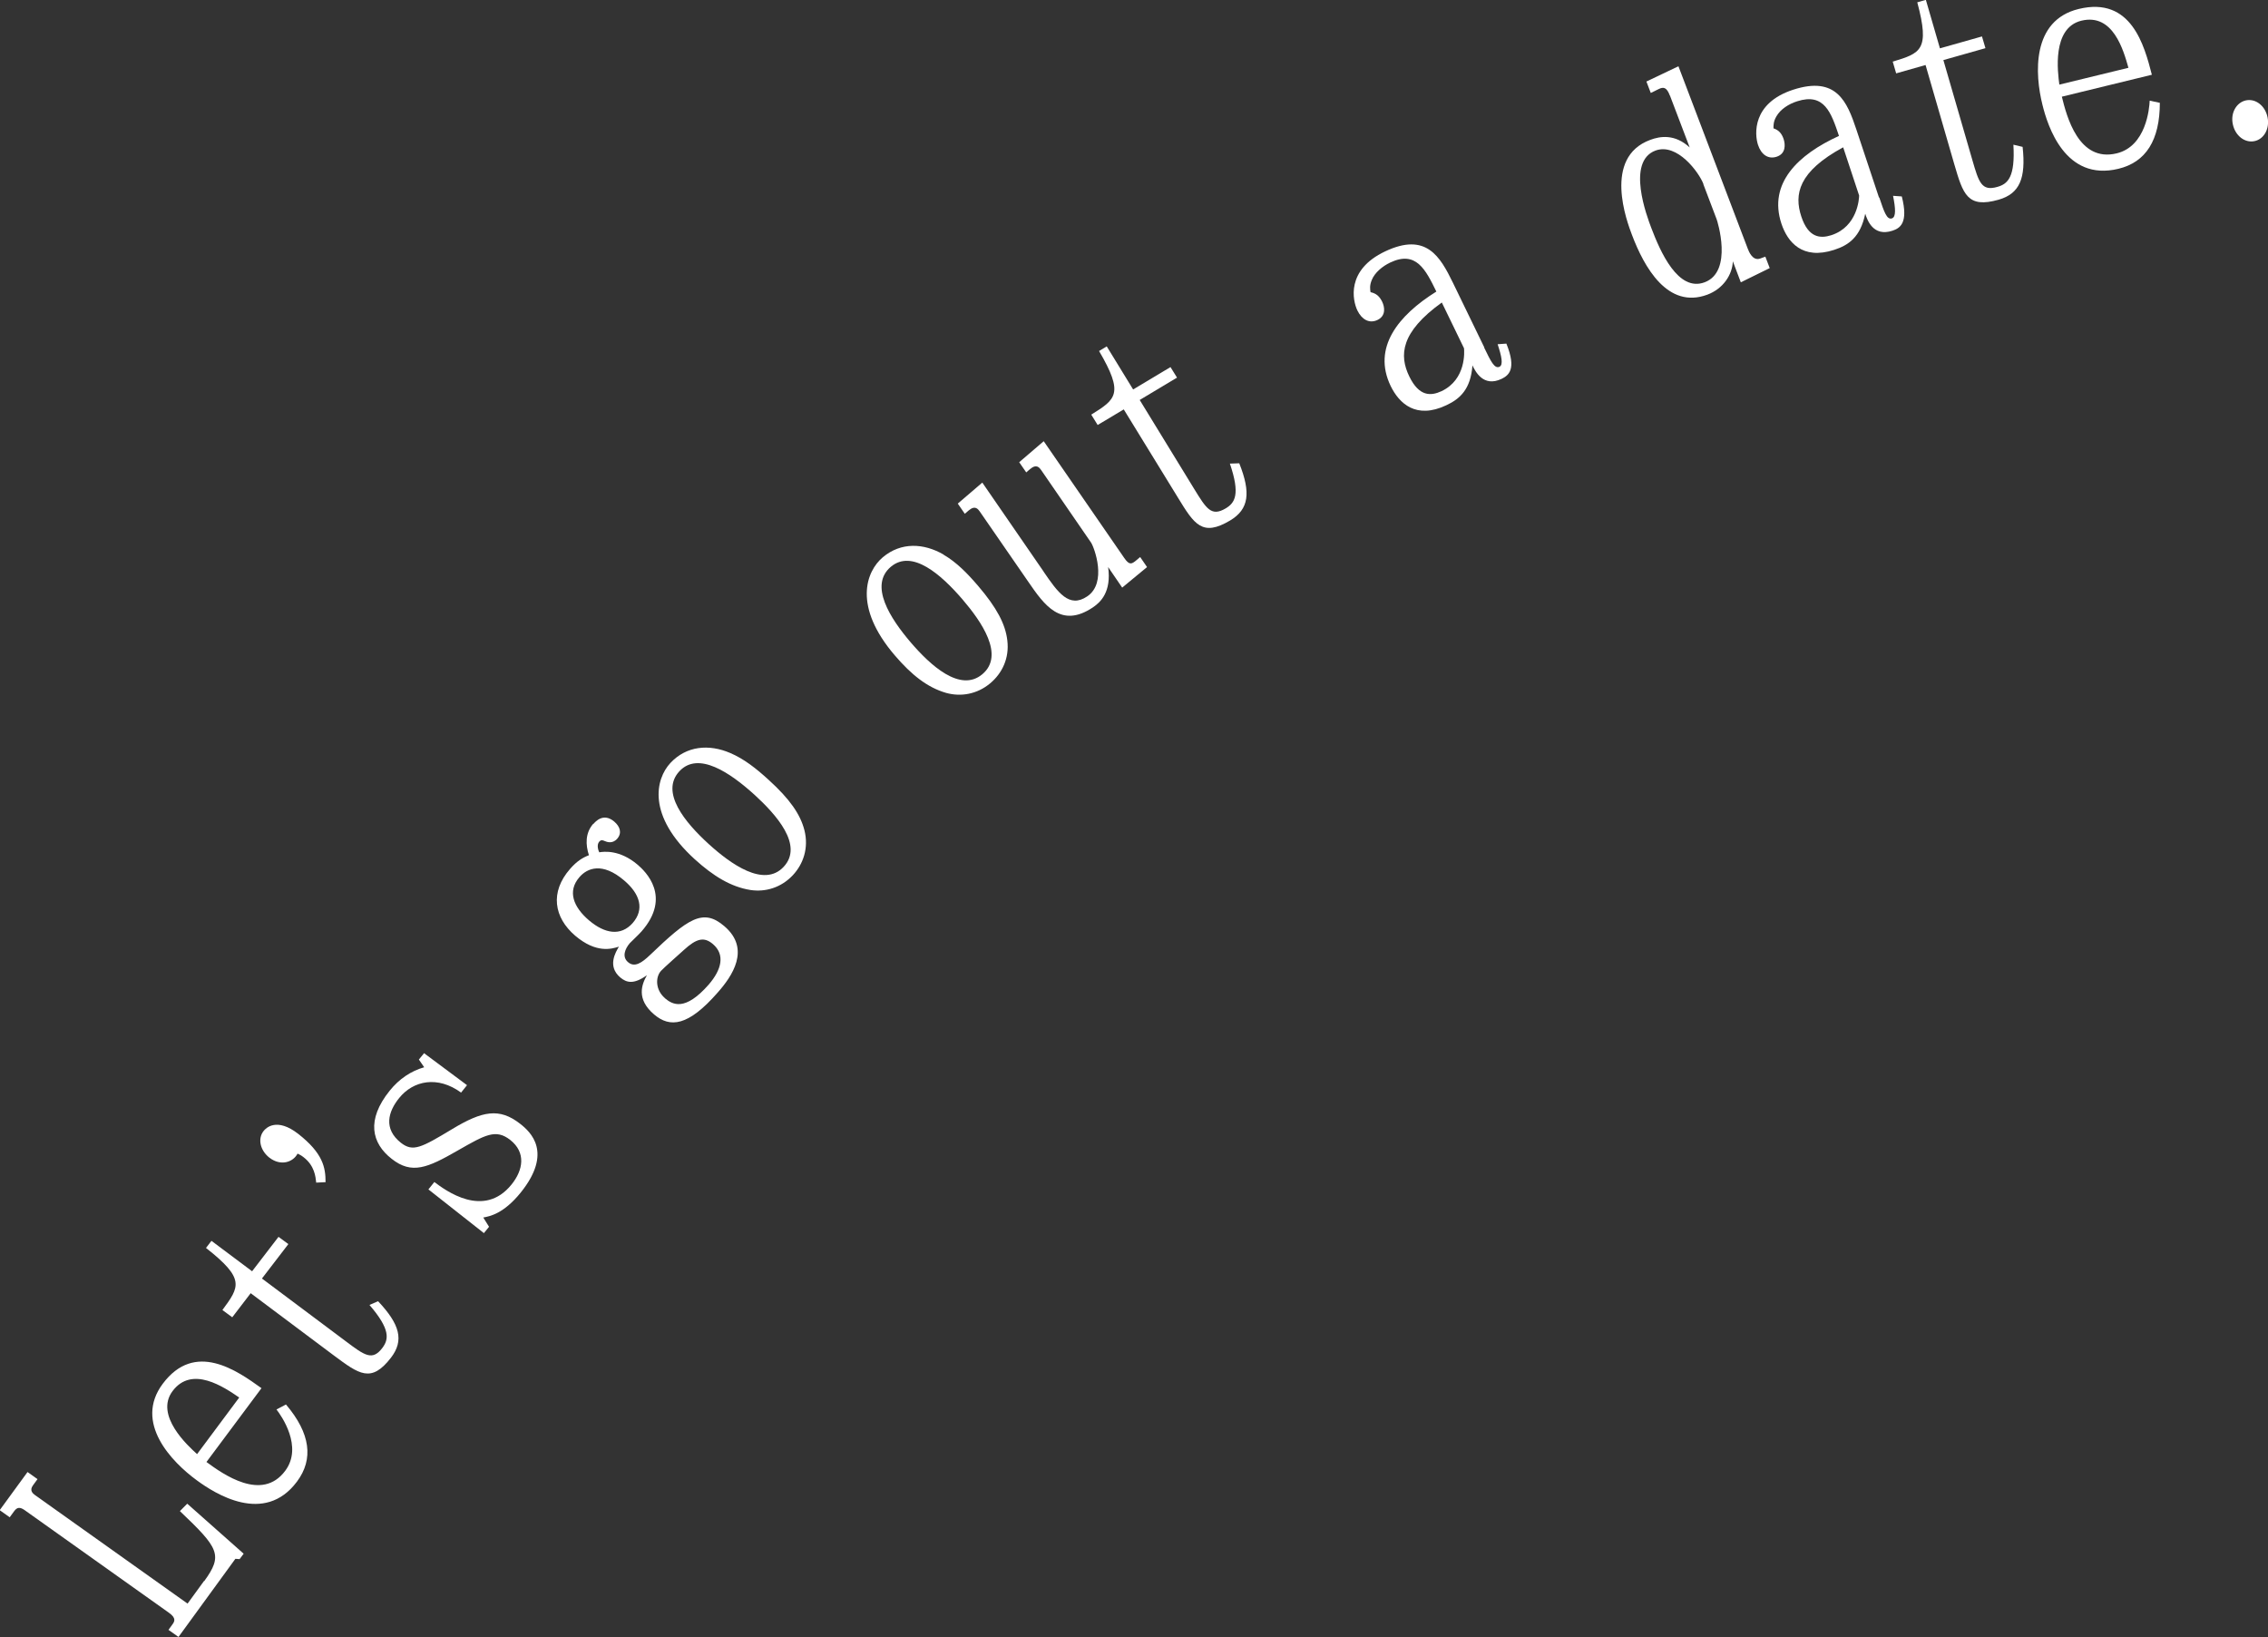 <svg width="97" height="70" viewBox="0 0 97 70" fill="none" xmlns="http://www.w3.org/2000/svg">
<rect x="0" y="0" width="97" height="70" fill="#333333" stroke="none"/>
<g clip-path="url(#clip0_132_1057)">
<path d="M8.737 67.603C9.546 66.487 9.359 66.197 7.694 64.612L8.008 64.295L10.421 66.434L10.248 66.665L10.067 66.652L7.634 69.993L7.206 69.69L7.373 69.459C7.454 69.346 7.567 69.194 7.213 68.95L1.056 64.572C0.856 64.433 0.735 64.44 0.608 64.612L0.415 64.876L-0.013 64.572L1.177 62.941L1.604 63.245L1.411 63.509C1.244 63.733 1.411 63.866 1.504 63.932L8.022 68.567L8.724 67.603H8.737Z" fill="white"/>
<path d="M12.233 60.056C13.275 61.284 13.422 62.387 12.701 63.351C11.303 65.226 9.178 63.852 8.429 63.304C7.333 62.505 5.722 60.828 6.958 59.171C8.336 57.322 10.134 58.603 11.183 59.356L8.83 62.512C9.532 63.027 11.203 64.229 12.199 62.888C12.968 61.858 12.032 60.531 11.825 60.267L12.226 60.056H12.233ZM10.234 59.758C9.579 59.309 8.209 58.372 7.38 59.481C6.604 60.518 8.041 61.825 8.429 62.175L10.234 59.752V59.758Z" fill="white"/>
<path d="M12.333 53.195L11.203 54.667L14.786 57.348C15.595 57.956 15.922 58.2 16.35 57.639C16.631 57.269 16.705 56.846 15.802 55.797L16.17 55.638C17.106 56.629 17.286 57.315 16.725 58.048C15.876 59.151 15.361 58.761 14.285 57.962L10.722 55.295L9.933 56.325L9.512 56.014C10.247 55.017 10.495 54.681 8.81 53.36L9.044 53.056L10.782 54.357L11.912 52.885L12.333 53.195Z" fill="white"/>
<path d="M13.523 50.56C13.496 50.316 13.456 49.847 12.988 49.484C12.881 49.398 12.794 49.359 12.727 49.326C12.54 49.689 12.012 49.88 11.518 49.497C11.117 49.18 11.016 48.678 11.277 48.355C11.371 48.236 11.832 47.761 12.761 48.487C13.81 49.312 13.924 49.913 13.924 50.547L13.523 50.567V50.56Z" fill="white"/>
<path d="M18.129 45.027L19.974 46.4L19.72 46.717C18.724 45.991 17.681 46.196 17.073 46.948C16.591 47.543 16.397 48.269 17.146 48.863C17.661 49.266 18.015 49.075 19.332 48.282C20.635 47.496 21.357 47.358 22.246 48.051C22.694 48.401 23.65 49.273 22.273 50.989C21.531 51.907 20.943 52.006 20.669 52.059L20.916 52.455L20.696 52.726L18.323 50.857L18.576 50.541C19.051 50.897 20.689 52.125 21.879 50.646C22.38 50.025 22.5 49.279 21.825 48.744C21.204 48.256 20.756 48.52 19.566 49.2C18.289 49.933 17.614 50.23 16.752 49.55C15.889 48.877 15.662 47.886 16.665 46.638C17.073 46.13 17.581 45.793 18.142 45.634L17.915 45.304L18.142 45.027H18.129Z" fill="white"/>
<path d="M25.381 35.228C25.468 35.129 25.809 34.739 26.27 35.129C26.518 35.34 26.611 35.617 26.398 35.862C26.19 36.099 25.943 35.994 25.876 35.967C25.796 35.934 25.716 35.888 25.629 35.987C25.508 36.126 25.589 36.364 25.629 36.443C25.823 36.41 26.504 36.324 27.267 36.971C27.601 37.255 28.744 38.338 27.434 39.83C27.313 39.969 26.992 40.266 26.939 40.325C26.732 40.563 26.591 40.913 26.859 41.138C27.139 41.382 27.447 41.171 27.801 40.834C29.426 39.276 30.067 38.82 30.976 39.599C32.126 40.576 31.304 41.752 30.696 42.438C29.432 43.885 28.657 43.957 27.975 43.376C27.2 42.716 27.447 42.088 27.668 41.699C27.099 42.102 26.799 42.022 26.524 41.791C25.97 41.316 26.324 40.721 26.471 40.477C26.157 40.576 25.502 40.774 24.599 40.008C23.69 39.229 23.51 38.146 24.385 37.149C24.673 36.819 24.927 36.667 25.188 36.568C25.041 36.119 25.027 35.624 25.368 35.228H25.381ZM27.059 39.467C27.561 38.892 27.393 38.239 26.692 37.645C25.756 36.846 25.114 37.123 24.787 37.499C24.252 38.107 24.526 38.787 25.194 39.355C25.863 39.923 26.551 40.041 27.059 39.467ZM28.43 42.676C28.764 42.96 29.292 43.257 30.308 42.102C30.869 41.455 31.017 40.814 30.488 40.365C30.114 40.048 29.793 40.121 29.252 40.616C29.098 40.755 28.369 41.402 28.269 41.514C28.022 41.791 28.035 42.333 28.436 42.676H28.43Z" fill="white"/>
<path d="M31.231 32.197C31.819 32.448 32.334 32.851 32.875 33.346C33.777 34.165 34.232 34.818 34.406 35.505C34.593 36.258 34.359 36.938 33.911 37.42C33.41 37.955 32.735 38.153 32.093 38.054C31.264 37.922 30.515 37.466 29.713 36.74C27.661 34.871 28.035 33.313 28.67 32.626C29.359 31.887 30.322 31.807 31.231 32.197ZM30.315 36.093C31.251 36.944 32.675 37.968 33.517 37.063C34.379 36.139 33.189 34.825 32.273 33.986C31.224 33.035 29.867 32.111 29.058 32.976C28.223 33.874 29.299 35.168 30.315 36.093Z" fill="white"/>
<path d="M40.355 23.718C40.91 24.042 41.364 24.504 41.839 25.059C42.627 25.983 43.002 26.683 43.082 27.383C43.176 28.149 42.855 28.796 42.347 29.219C41.785 29.688 41.09 29.8 40.468 29.628C39.66 29.397 38.978 28.849 38.276 28.03C36.471 25.93 37.039 24.431 37.761 23.824C38.536 23.177 39.499 23.217 40.355 23.712V23.718ZM38.958 27.476C39.78 28.433 41.063 29.628 42.013 28.829C42.982 28.017 41.972 26.571 41.163 25.627C40.241 24.557 39.011 23.474 38.102 24.233C37.16 25.026 38.069 26.439 38.958 27.476Z" fill="white"/>
<path d="M44.626 24.432C45.241 25.33 45.722 26.023 46.498 25.501C47.367 24.92 46.798 23.402 46.665 23.203L44.539 20.113C44.459 20.001 44.339 19.816 44.051 20.06L43.891 20.199L43.59 19.763L44.639 18.865L48.082 23.857C48.303 24.181 48.403 24.115 48.583 23.97L48.764 23.818L49.058 24.247L47.995 25.125L47.394 24.247C47.541 25.303 47.073 25.746 46.752 25.964C45.375 26.895 44.66 25.865 43.978 24.874L41.912 21.883C41.832 21.771 41.712 21.586 41.424 21.83L41.264 21.969L40.963 21.533L42.012 20.635L44.633 24.438L44.626 24.432Z" fill="white"/>
<path d="M50.342 16.145L48.744 17.102L51.07 20.899C51.598 21.757 51.806 22.101 52.421 21.738C52.822 21.5 53.049 21.137 52.601 19.823L53.002 19.809C53.504 21.071 53.417 21.77 52.614 22.253C51.418 22.966 51.077 22.418 50.382 21.282L48.062 17.505L46.946 18.172L46.672 17.729C47.728 17.069 48.082 16.845 47.006 15.009L47.334 14.811L48.463 16.653L50.061 15.696L50.335 16.138L50.342 16.145Z" fill="white"/>
<path d="M63.477 14.864C63.758 15.445 63.918 15.781 64.132 15.682C64.299 15.603 64.225 15.24 64.052 14.718L64.426 14.692C64.874 15.795 64.519 16.052 64.225 16.198C63.437 16.574 63.096 15.874 62.975 15.623C62.902 16.64 62.441 17.056 61.859 17.327C60.562 17.941 59.84 17.247 59.479 16.508C58.684 14.864 59.8 13.484 61.431 12.467C60.97 11.522 60.562 10.704 59.459 11.225C59.125 11.384 58.797 11.655 58.67 11.971C58.57 12.209 58.597 12.374 58.617 12.493C58.864 12.546 58.998 12.671 59.112 12.896C59.219 13.114 59.292 13.503 58.911 13.682C58.564 13.847 58.243 13.662 58.056 13.279C57.848 12.85 57.561 11.542 59.239 10.75C60.997 9.918 61.592 10.968 62.14 12.09L63.483 14.857L63.477 14.864ZM61.665 12.935C59.901 14.203 59.834 15.194 60.275 16.098C60.696 16.963 61.197 16.937 61.652 16.726C62.715 16.224 62.628 15.022 62.614 14.89L61.665 12.935Z" fill="white"/>
<path d="M71.418 4.087C71.284 3.731 71.15 3.704 70.937 3.81L70.602 3.975L70.415 3.486L71.785 2.833L74.754 10.644C74.794 10.743 74.954 11.172 75.282 11.054L75.502 10.974L75.689 11.463L74.453 12.071L74.112 11.172C74.092 11.747 73.697 12.348 73.022 12.599C71.318 13.233 70.315 11.41 69.8 10.05C69.586 9.489 68.543 6.735 70.576 5.982C71.01 5.817 71.638 5.725 72.267 6.306L71.425 4.094L71.418 4.087ZM72.855 7.871C72.668 7.376 71.732 6.095 70.803 6.438C69.546 6.907 70.442 9.264 70.622 9.74C71.01 10.763 71.766 12.493 72.902 12.071C74.138 11.615 73.443 9.423 73.417 9.37L72.848 7.871H72.855Z" fill="white"/>
<path d="M80.376 8.445C80.583 9.059 80.696 9.409 80.917 9.337C81.097 9.277 81.071 8.908 80.964 8.373L81.338 8.399C81.632 9.555 81.251 9.759 80.937 9.865C80.108 10.136 79.861 9.403 79.774 9.139C79.567 10.142 79.059 10.486 78.444 10.684C77.08 11.126 76.452 10.347 76.191 9.568C75.616 7.838 76.9 6.61 78.651 5.811C78.317 4.814 78.023 3.955 76.859 4.332C76.505 4.444 76.151 4.668 75.977 4.972C75.843 5.197 75.85 5.368 75.85 5.487C76.084 5.566 76.204 5.712 76.285 5.949C76.358 6.181 76.385 6.57 75.984 6.702C75.616 6.821 75.322 6.603 75.188 6.194C75.041 5.745 74.928 4.411 76.692 3.836C78.544 3.236 78.999 4.351 79.393 5.533L80.362 8.445H80.376ZM78.831 6.299C76.913 7.336 76.726 8.307 77.04 9.258C77.341 10.169 77.849 10.208 78.323 10.057C79.446 9.693 79.513 8.492 79.513 8.36L78.831 6.299Z" fill="white"/>
<path d="M84.914 2.06L83.116 2.569L84.353 6.834C84.633 7.798 84.747 8.188 85.429 7.99C85.877 7.864 86.191 7.567 86.111 6.187L86.505 6.28C86.652 7.627 86.378 8.28 85.482 8.538C84.139 8.921 83.958 8.3 83.584 7.026L82.354 2.78L81.097 3.137L80.95 2.635C82.147 2.272 82.548 2.146 82 0.099L82.367 -0.007L82.969 2.067L84.767 1.558L84.914 2.054V2.06Z" fill="white"/>
<path d="M92.374 4.391C92.374 5.996 91.779 6.933 90.603 7.217C88.317 7.772 87.575 5.375 87.354 4.483C87.026 3.176 86.879 0.872 88.905 0.383C91.157 -0.165 91.712 1.954 92.033 3.196L88.183 4.134C88.39 4.972 88.898 6.953 90.529 6.557C91.786 6.253 91.926 4.642 91.94 4.305L92.381 4.398L92.374 4.391ZM91.031 2.899C90.817 2.146 90.375 0.555 89.018 0.885C87.748 1.195 88.009 3.103 88.076 3.618L91.031 2.899Z" fill="white"/>
<path d="M96.98 5.012C97.08 5.487 96.839 5.949 96.418 6.035C95.997 6.121 95.596 5.791 95.496 5.316C95.389 4.82 95.656 4.378 96.057 4.292C96.472 4.206 96.88 4.523 96.98 5.012Z" fill="white"/>
</g>
<defs>
<clipPath id="clip0_132_1057">
<rect width="97" height="70" fill="white"/>
</clipPath>
</defs>
</svg>
